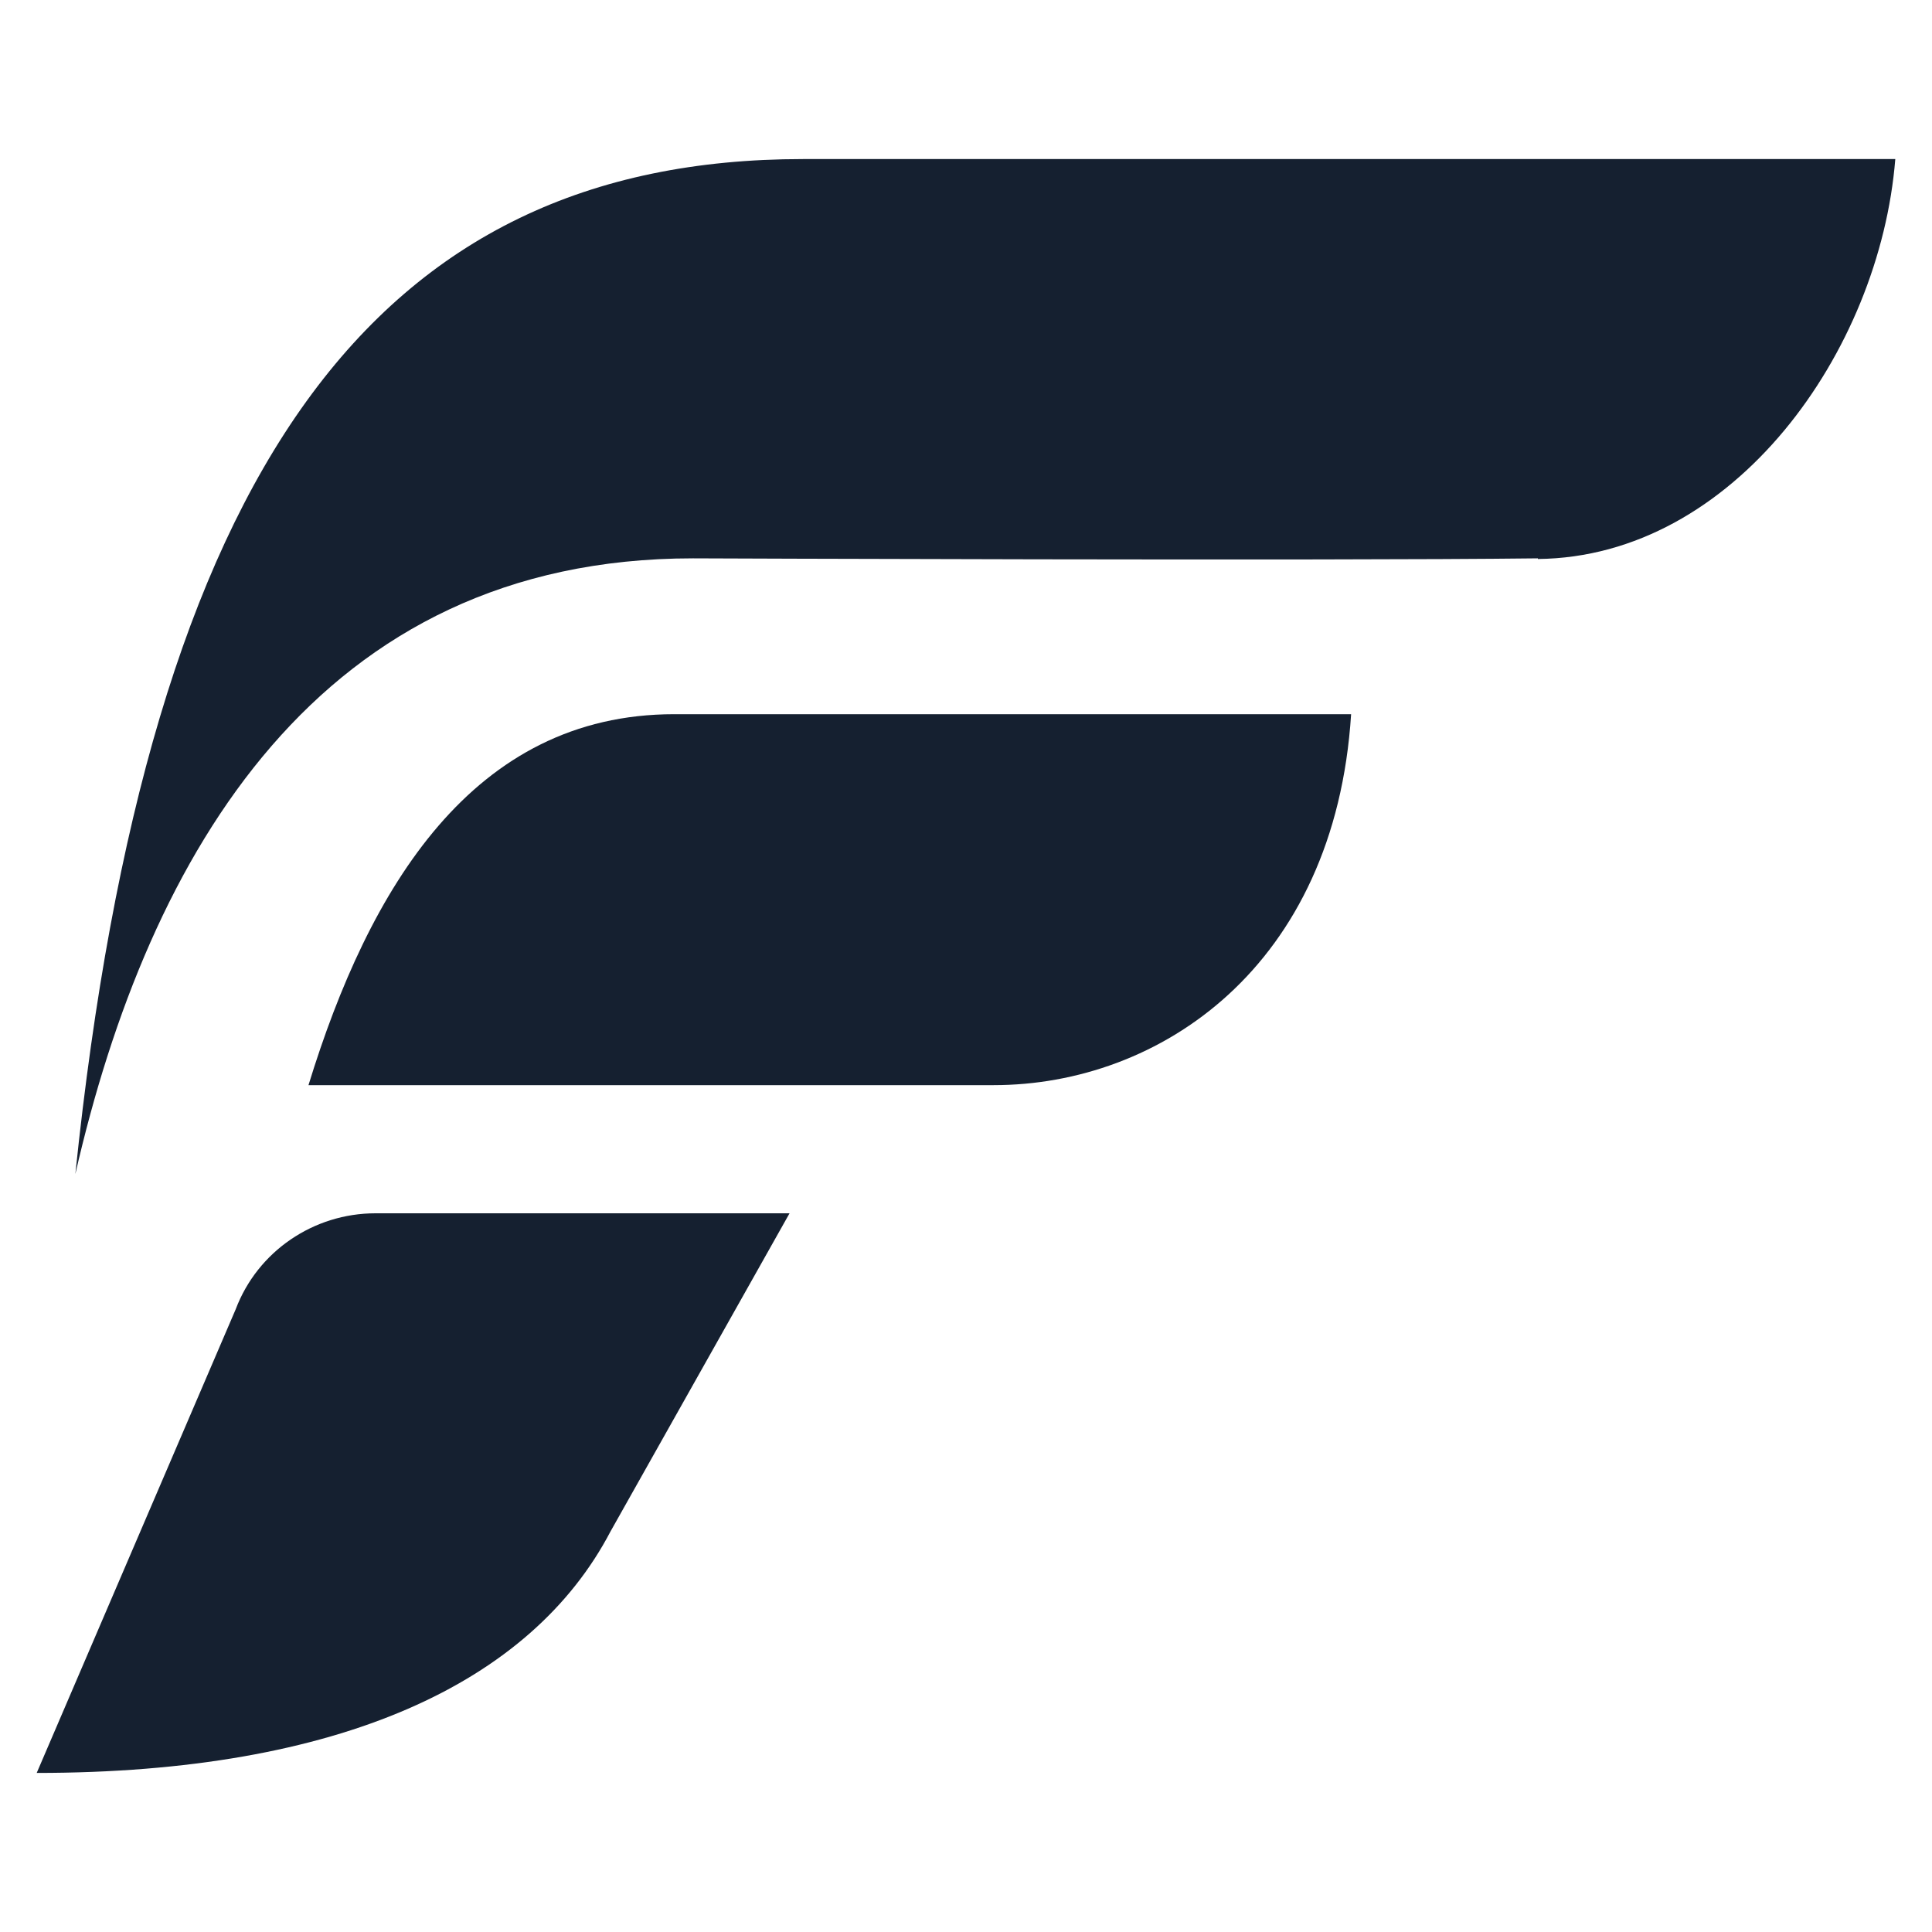 <svg xmlns="http://www.w3.org/2000/svg" xmlns:xlink="http://www.w3.org/1999/xlink" id="Layer_1" viewBox="0 0 300 300"><defs><clipPath id="clippath"><rect x="-329.4" width="300" height="300" fill="none"></rect></clipPath></defs><g><path d="M238.8,86.8c30.4-.3,53.1-32.2,55.5-62.1H124.7c-66.4,0-101.6,47.8-113,157.6,11.4-49.8,37.9-95.6,95.9-95.6,0,0,98.3.4,131.2,0Z" fill="#152030" fill-rule="evenodd"></path><path d="M154.3,168.5c25.7,0,53-18.3,55.5-57.6h-105.1c-31.3,0-47.4,27-56.8,57.6h106.4Z" fill="#152030" fill-rule="evenodd"></path><path d="M36.6,203.3l-30.9,72c47.1,0,76.8-14,89.1-37.5l27.8-49.4H58.3c-9.6,0-18.3,5.9-21.7,14.9Z" fill="#152030" fill-rule="evenodd"></path></g><g clip-path="url(#clippath)"><path d="M-76.5,72C-30.6,71.5,3.7,23.3,7.4-21.9H-248.9c-100.4,0-153.5,72.3-170.7,238.2,17.2-75.2,57.3-144.4,144.9-144.4,0,0,148.5.6,198.2,0Z" fill="#151f2f" fill-rule="evenodd"></path></g></svg>